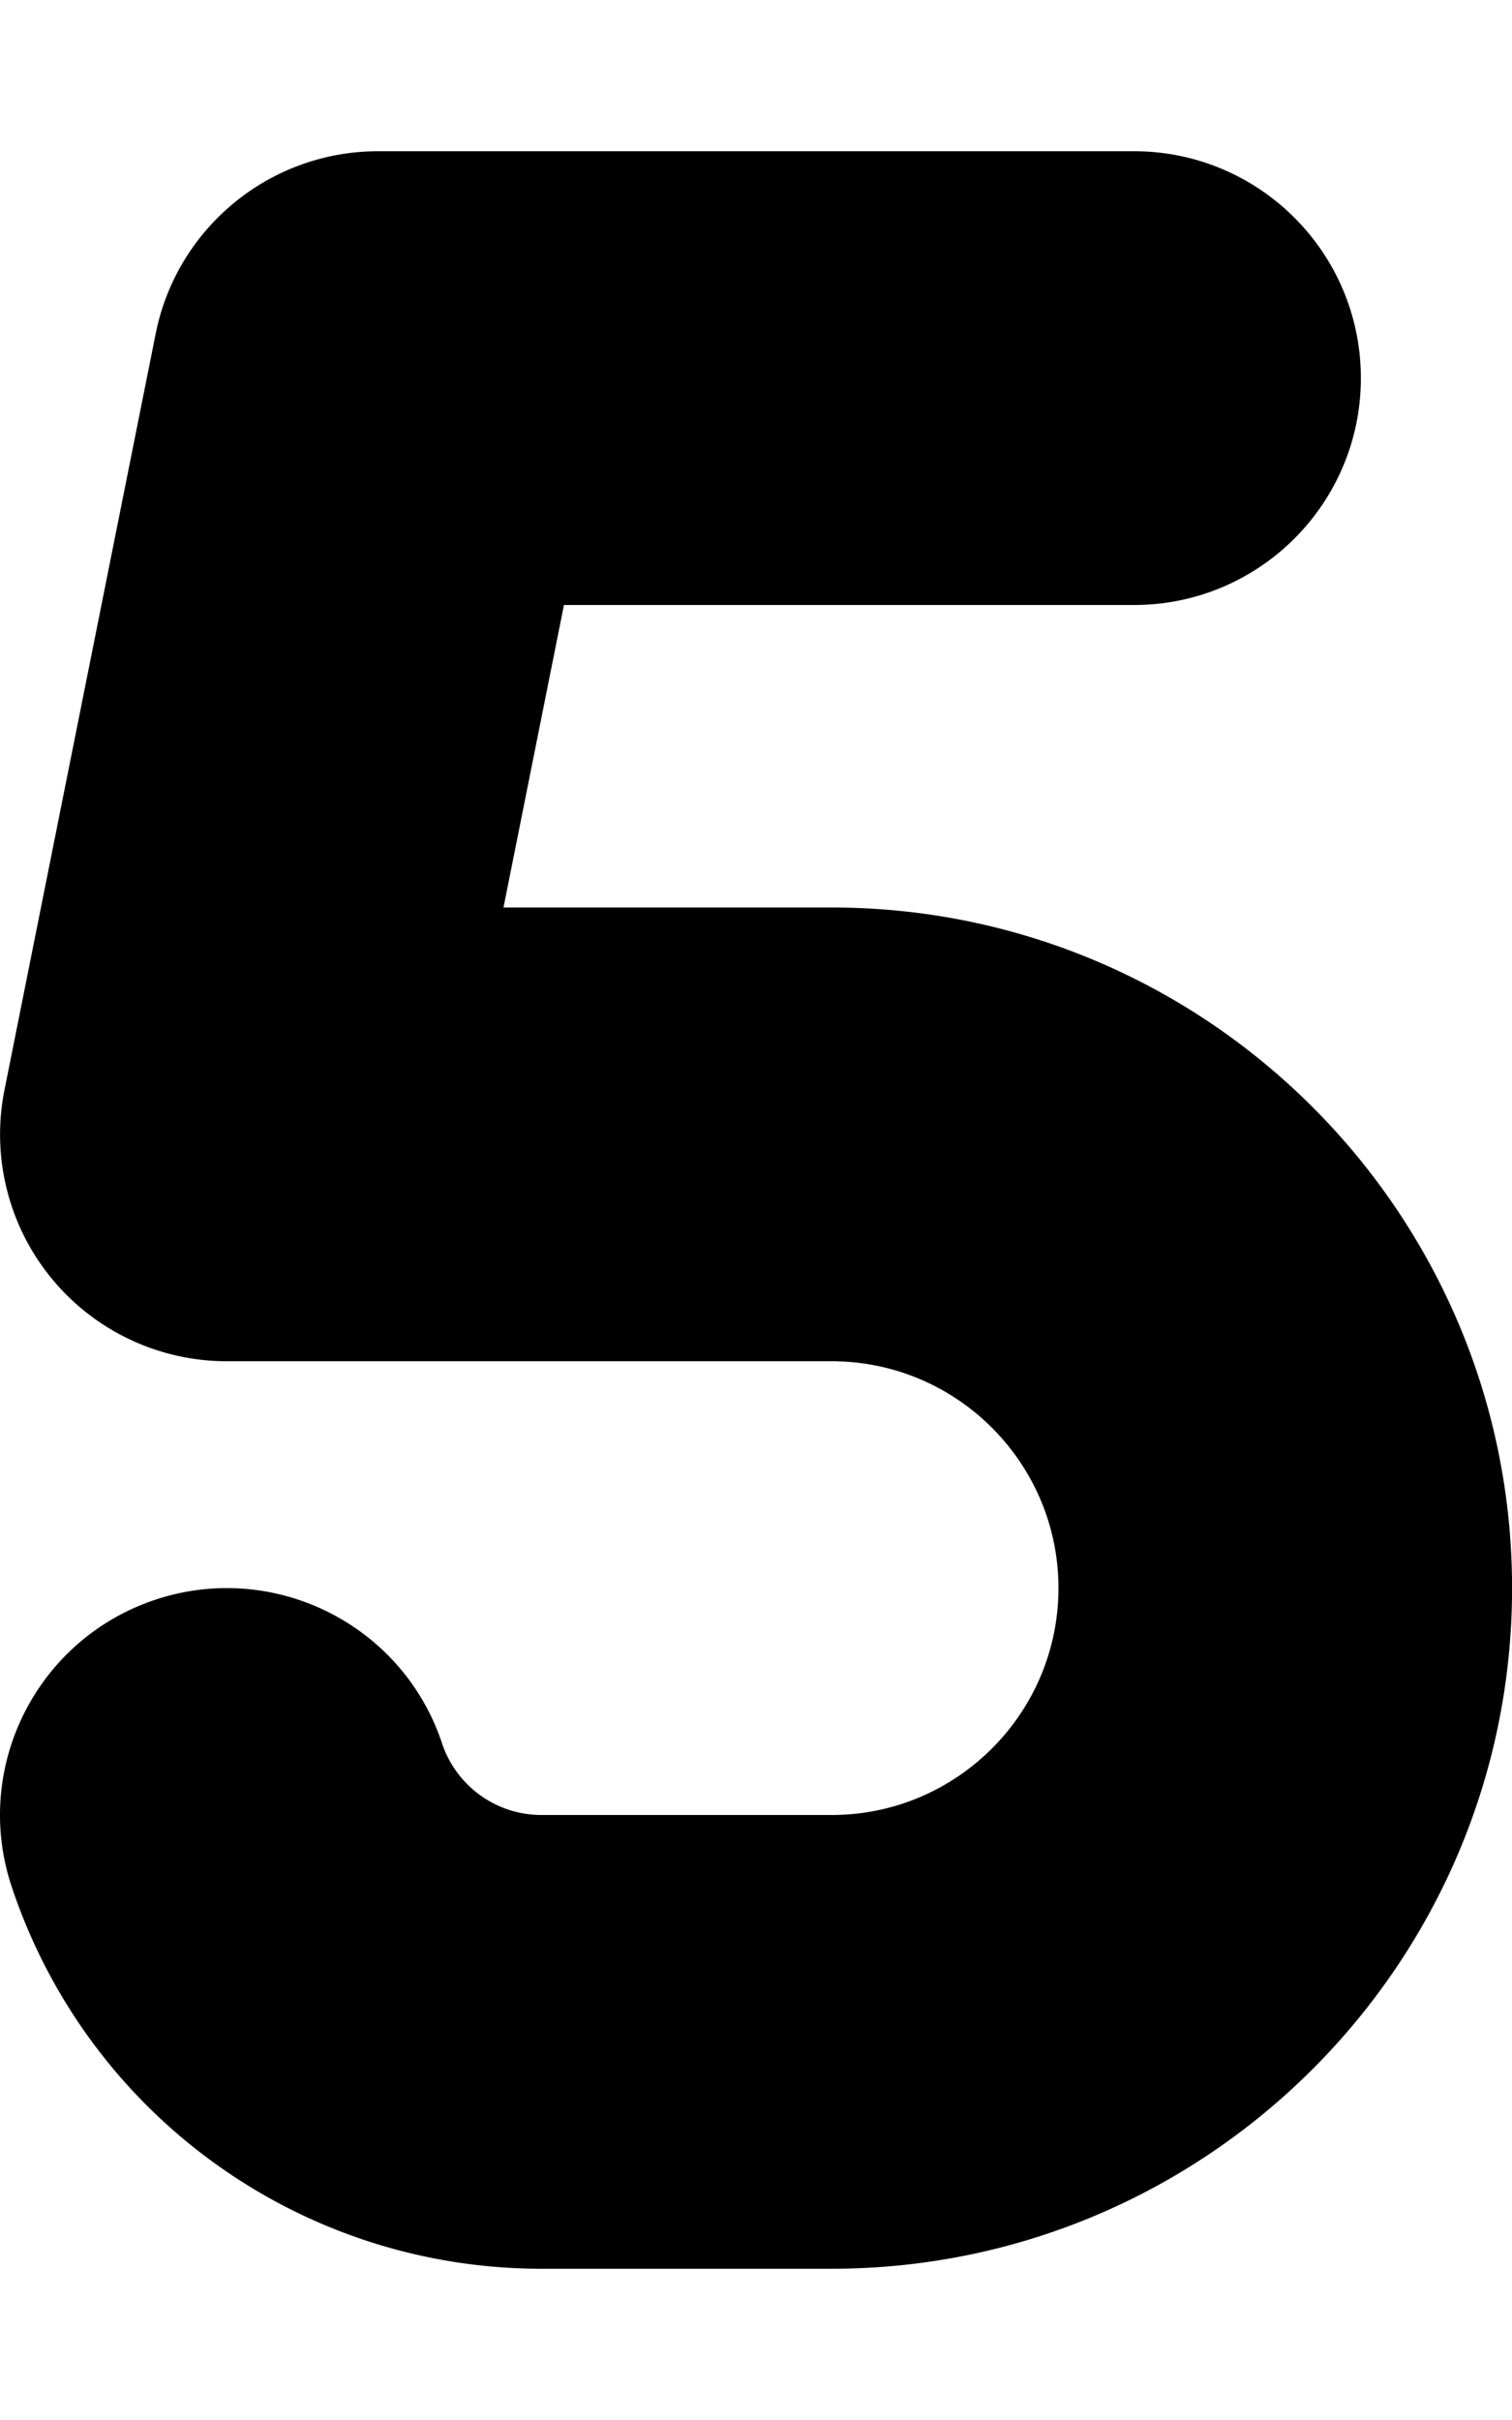 <svg xmlns="http://www.w3.org/2000/svg" viewBox="0 0 320 512"><path d="M320.013 336c0 79.406-64.594 144-144 144h-61.407c-50.937 0-96-32.469-112.125-80.812-8.39-25.125 5.188-52.313 30.344-60.719 25.125-8.375 52.344 5.187 60.719 30.344A22.174 22.174 0 0 0 114.606 384h61.407c26.468 0 48-21.531 48-48s-21.532-48-48-48h-128c-14.375 0-28-6.438-37.125-17.562A48 48 0 0 1 .95 230.594l32-160C37.434 48.156 57.138 32 80.013 32h160c26.515 0 48 21.5 48 48s-21.485 48-48 48H119.356l-12.797 64h69.454c79.406 0 144 64.594 144 144Z"/></svg>